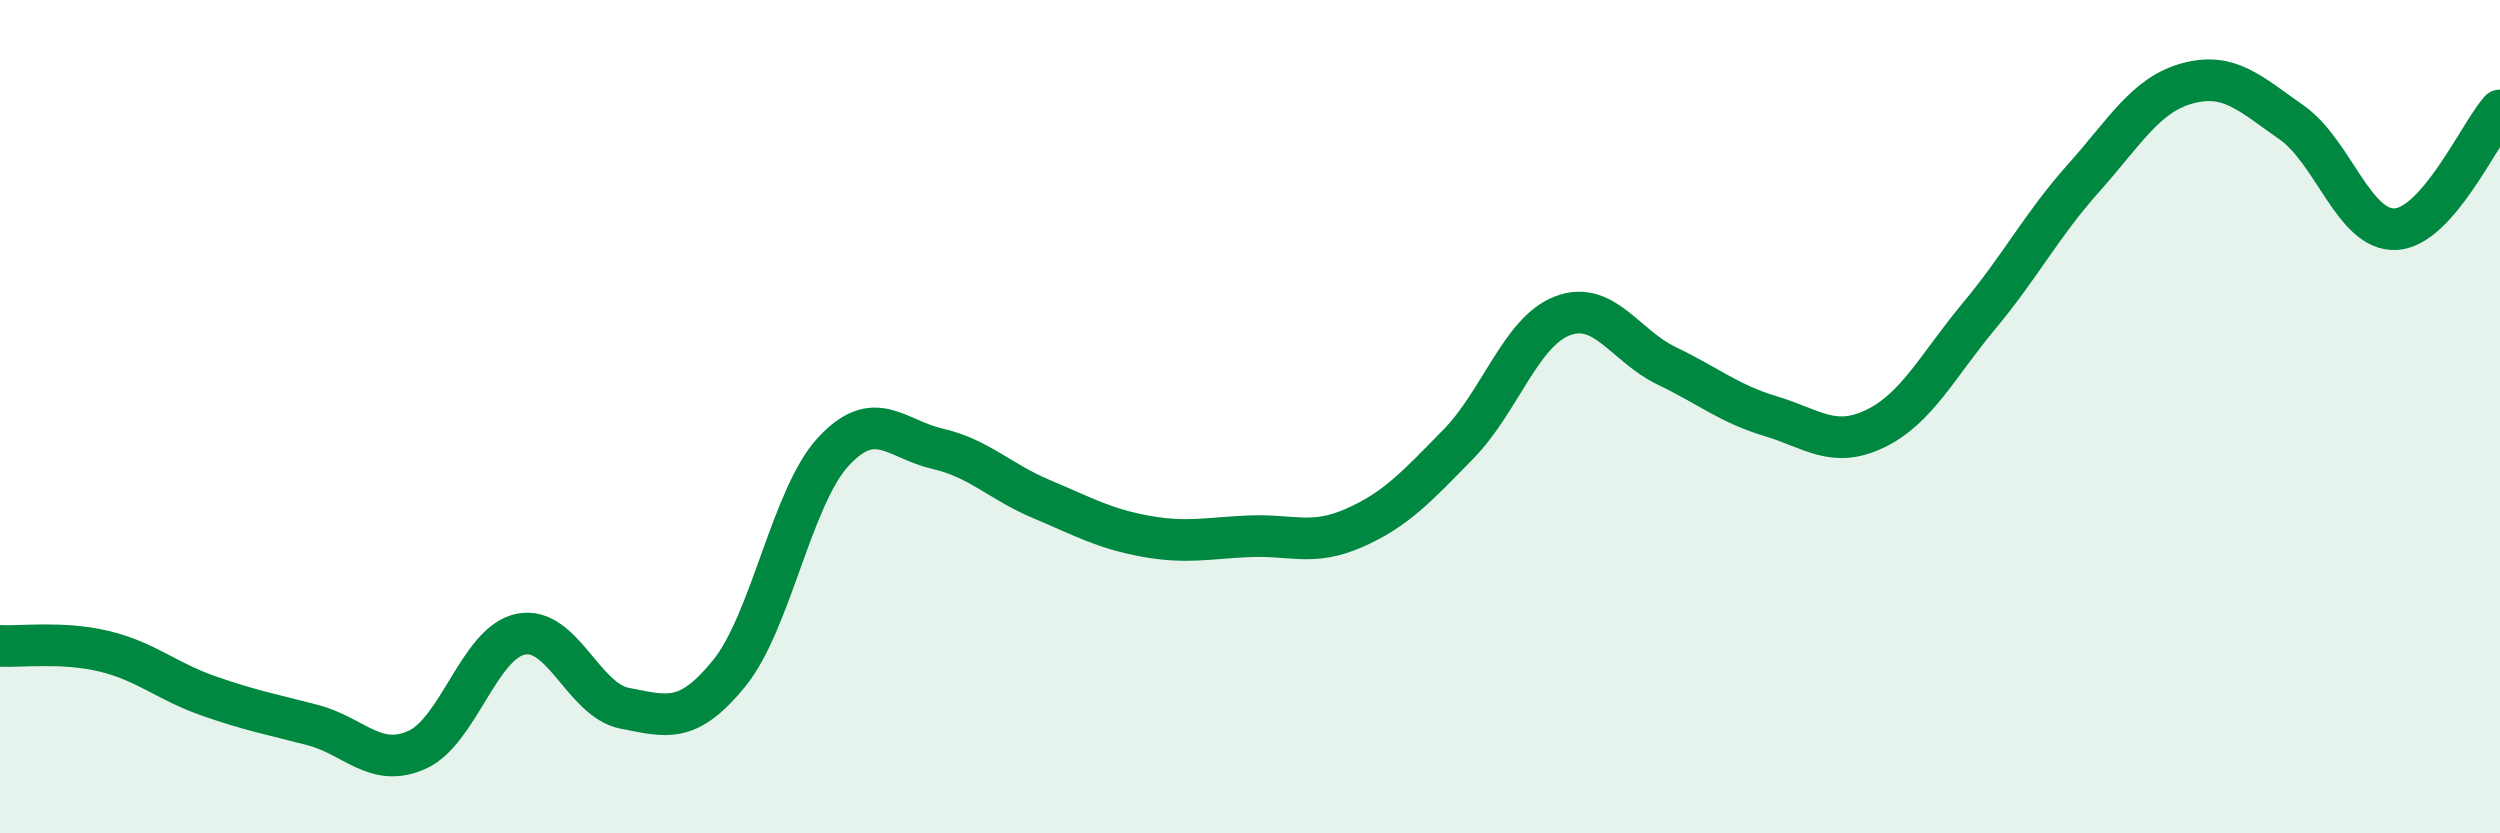 
    <svg width="60" height="20" viewBox="0 0 60 20" xmlns="http://www.w3.org/2000/svg">
      <path
        d="M 0,15.5 C 0.5,15.53 1.5,15.39 2.5,15.63 C 3.5,15.87 4,16.35 5,16.7 C 6,17.05 6.5,17.14 7.5,17.4 C 8.5,17.66 9,18.44 10,18 C 11,17.56 11.5,15.42 12.5,15.22 C 13.5,15.02 14,16.81 15,17 C 16,17.19 16.5,17.39 17.5,16.16 C 18.5,14.93 19,11.92 20,10.84 C 21,9.76 21.5,10.54 22.5,10.77 C 23.5,11 24,11.56 25,11.98 C 26,12.4 26.5,12.69 27.5,12.87 C 28.5,13.05 29,12.91 30,12.87 C 31,12.83 31.5,13.11 32.5,12.67 C 33.5,12.23 34,11.68 35,10.66 C 36,9.64 36.5,7.96 37.5,7.58 C 38.5,7.2 39,8.3 40,8.78 C 41,9.26 41.5,9.69 42.5,9.99 C 43.5,10.29 44,10.77 45,10.29 C 46,9.81 46.5,8.78 47.5,7.58 C 48.5,6.38 49,5.4 50,4.28 C 51,3.16 51.5,2.27 52.5,2 C 53.5,1.73 54,2.24 55,2.94 C 56,3.64 56.5,5.56 57.5,5.5 C 58.5,5.44 59.5,3.22 60,2.65L60 20L0 20Z"
        fill="#008740"
        opacity="0.1"
        stroke-linecap="round"
        stroke-linejoin="round"
      />
      <path
        d="M 0,15.5 C 0.5,15.53 1.5,15.39 2.5,15.63 C 3.5,15.87 4,16.35 5,16.7 C 6,17.05 6.5,17.14 7.5,17.4 C 8.5,17.66 9,18.44 10,18 C 11,17.56 11.5,15.42 12.5,15.22 C 13.5,15.02 14,16.81 15,17 C 16,17.19 16.5,17.39 17.5,16.16 C 18.5,14.93 19,11.92 20,10.84 C 21,9.76 21.5,10.54 22.5,10.77 C 23.5,11 24,11.56 25,11.98 C 26,12.4 26.5,12.69 27.5,12.87 C 28.5,13.05 29,12.91 30,12.87 C 31,12.83 31.5,13.11 32.5,12.67 C 33.5,12.23 34,11.68 35,10.66 C 36,9.64 36.5,7.96 37.5,7.58 C 38.5,7.2 39,8.3 40,8.78 C 41,9.26 41.5,9.69 42.5,9.99 C 43.5,10.29 44,10.77 45,10.29 C 46,9.81 46.5,8.78 47.5,7.58 C 48.5,6.38 49,5.4 50,4.28 C 51,3.16 51.5,2.27 52.5,2 C 53.5,1.73 54,2.24 55,2.94 C 56,3.64 56.5,5.56 57.5,5.5 C 58.5,5.44 59.5,3.22 60,2.65"
        stroke="#008740"
        stroke-width="1"
        fill="none"
        stroke-linecap="round"
        stroke-linejoin="round"
      />
    </svg>
  